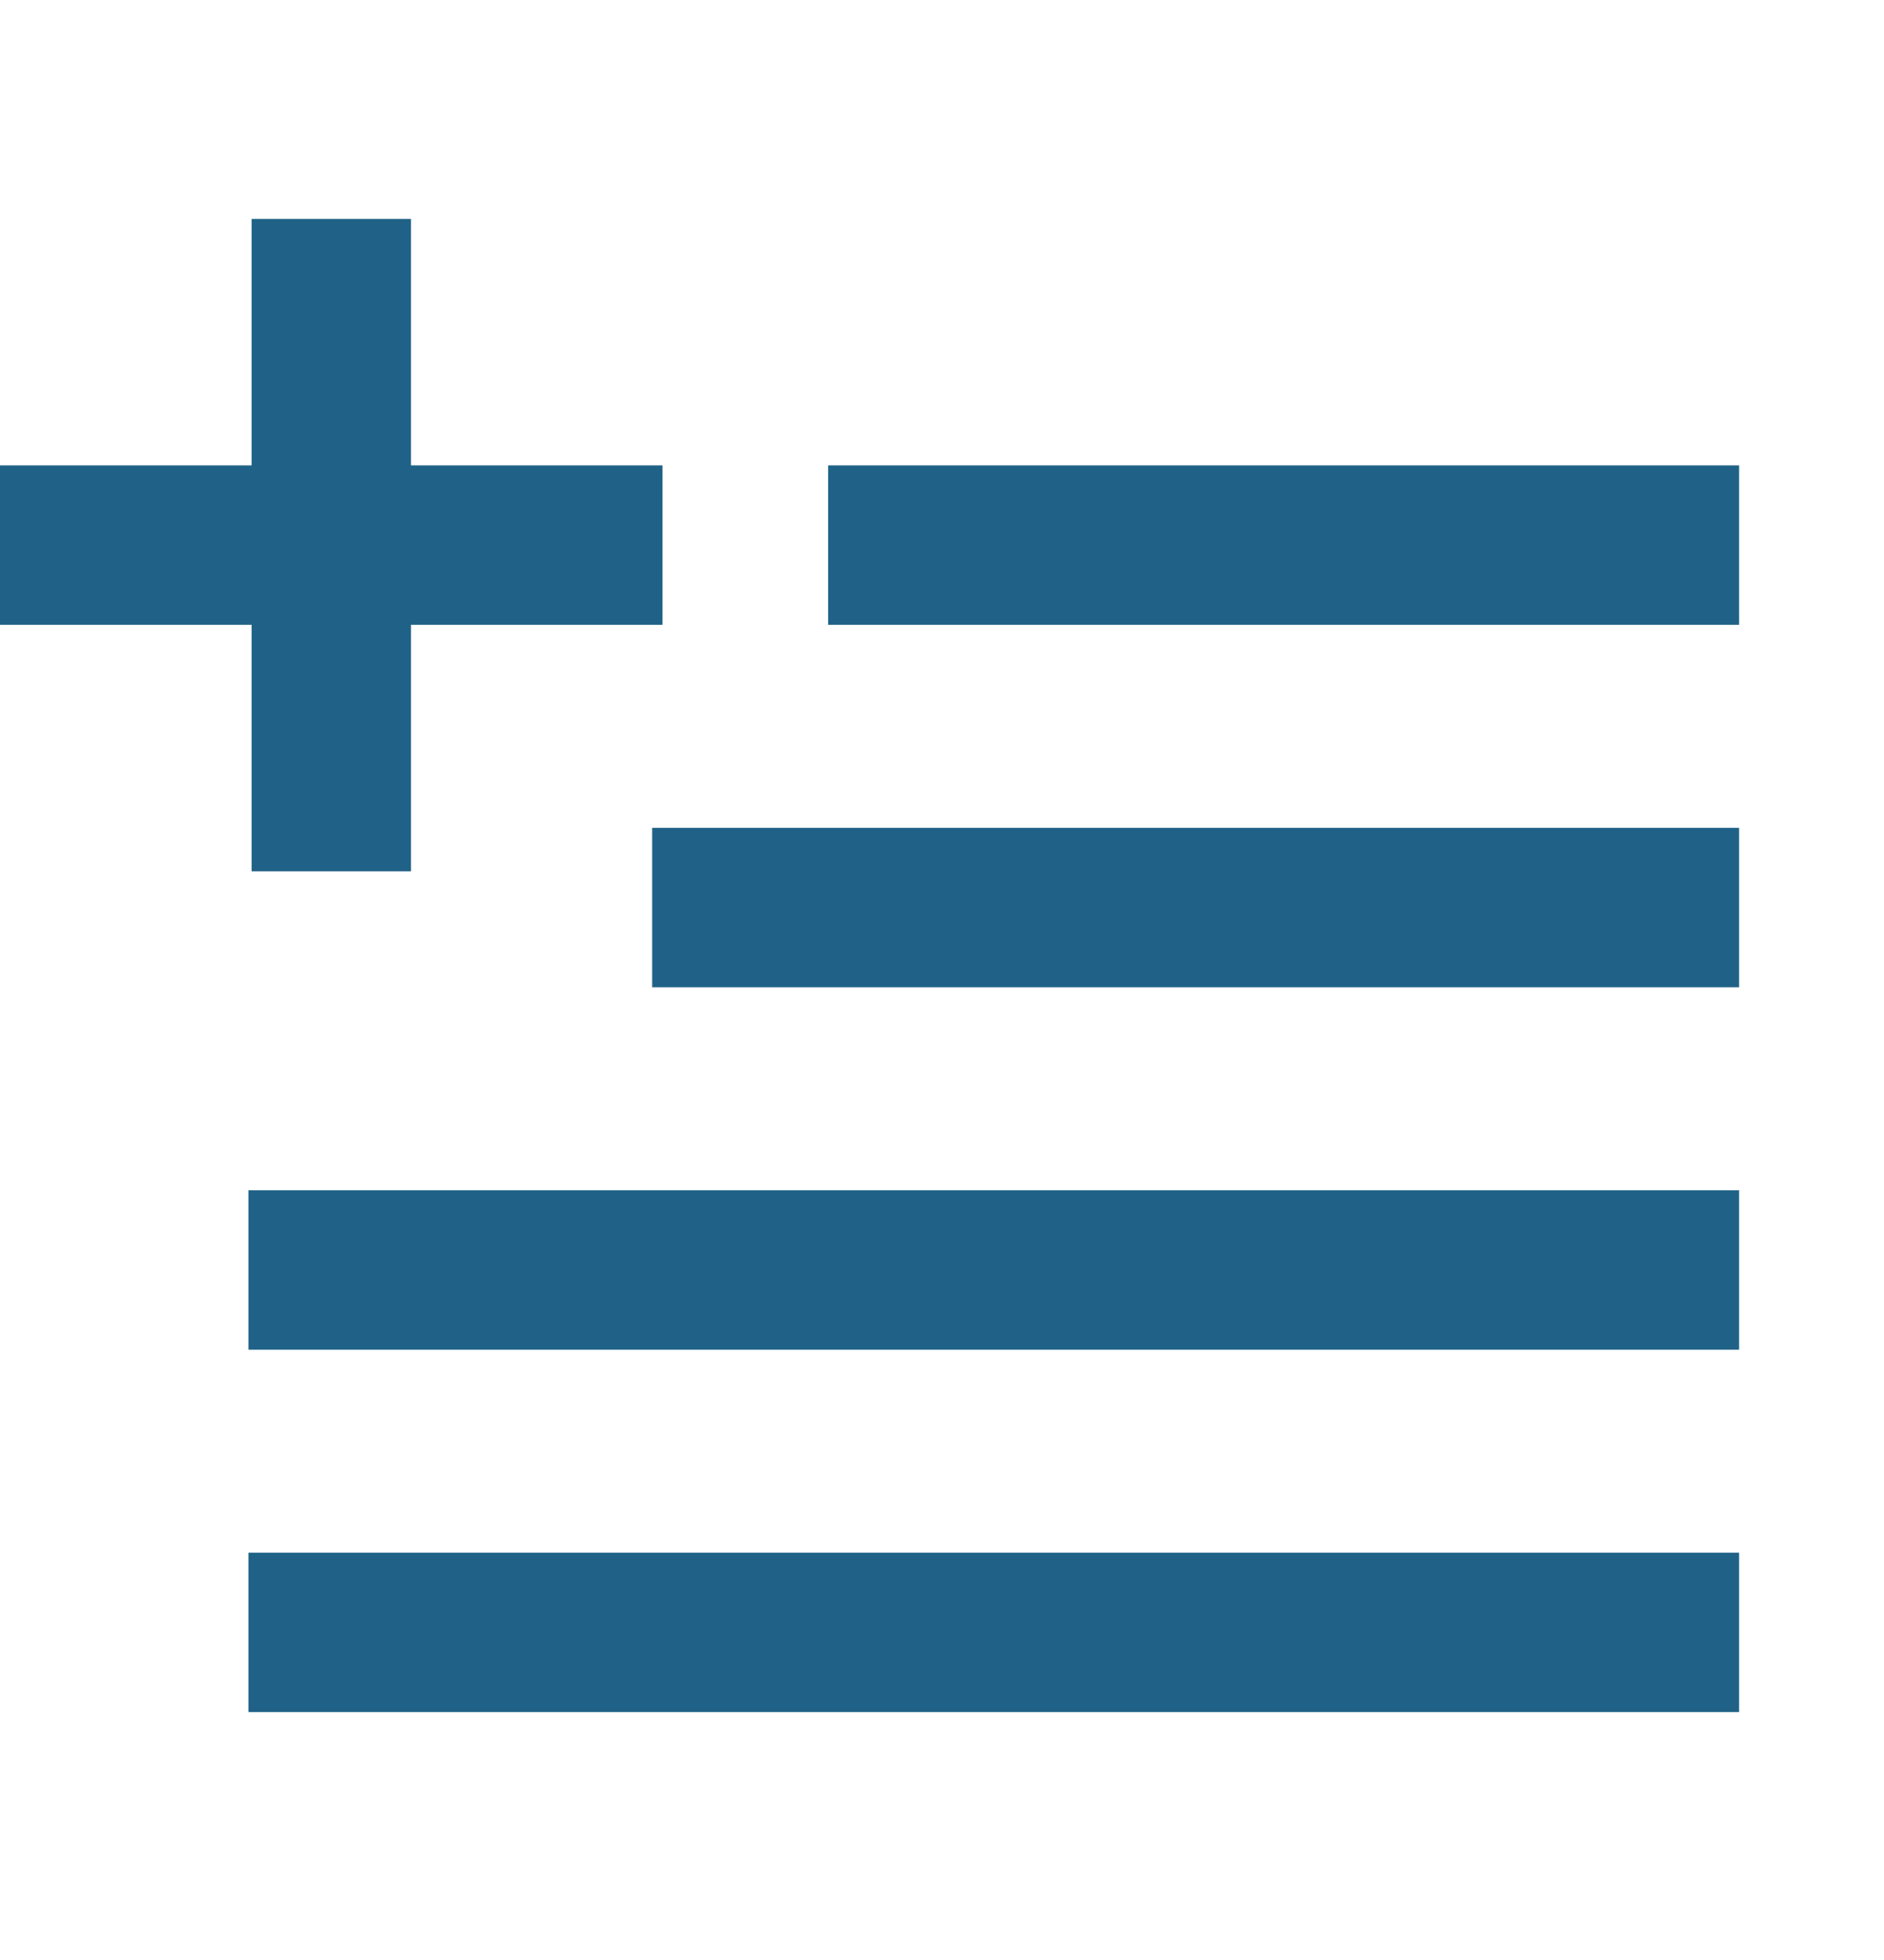 <svg width="25" height="26" viewBox="0 0 25 26" fill="none" xmlns="http://www.w3.org/2000/svg">
<path d="M4.396 2.904V7.231M4.396 7.231V11.558M4.396 7.231H0M4.396 7.231H8.791M10.989 7.231H23.077M8.654 12.039H23.077M3.297 16.847H23.077M3.297 21.654H23.077" stroke="#206287" stroke-width="2.115"/>
</svg>

